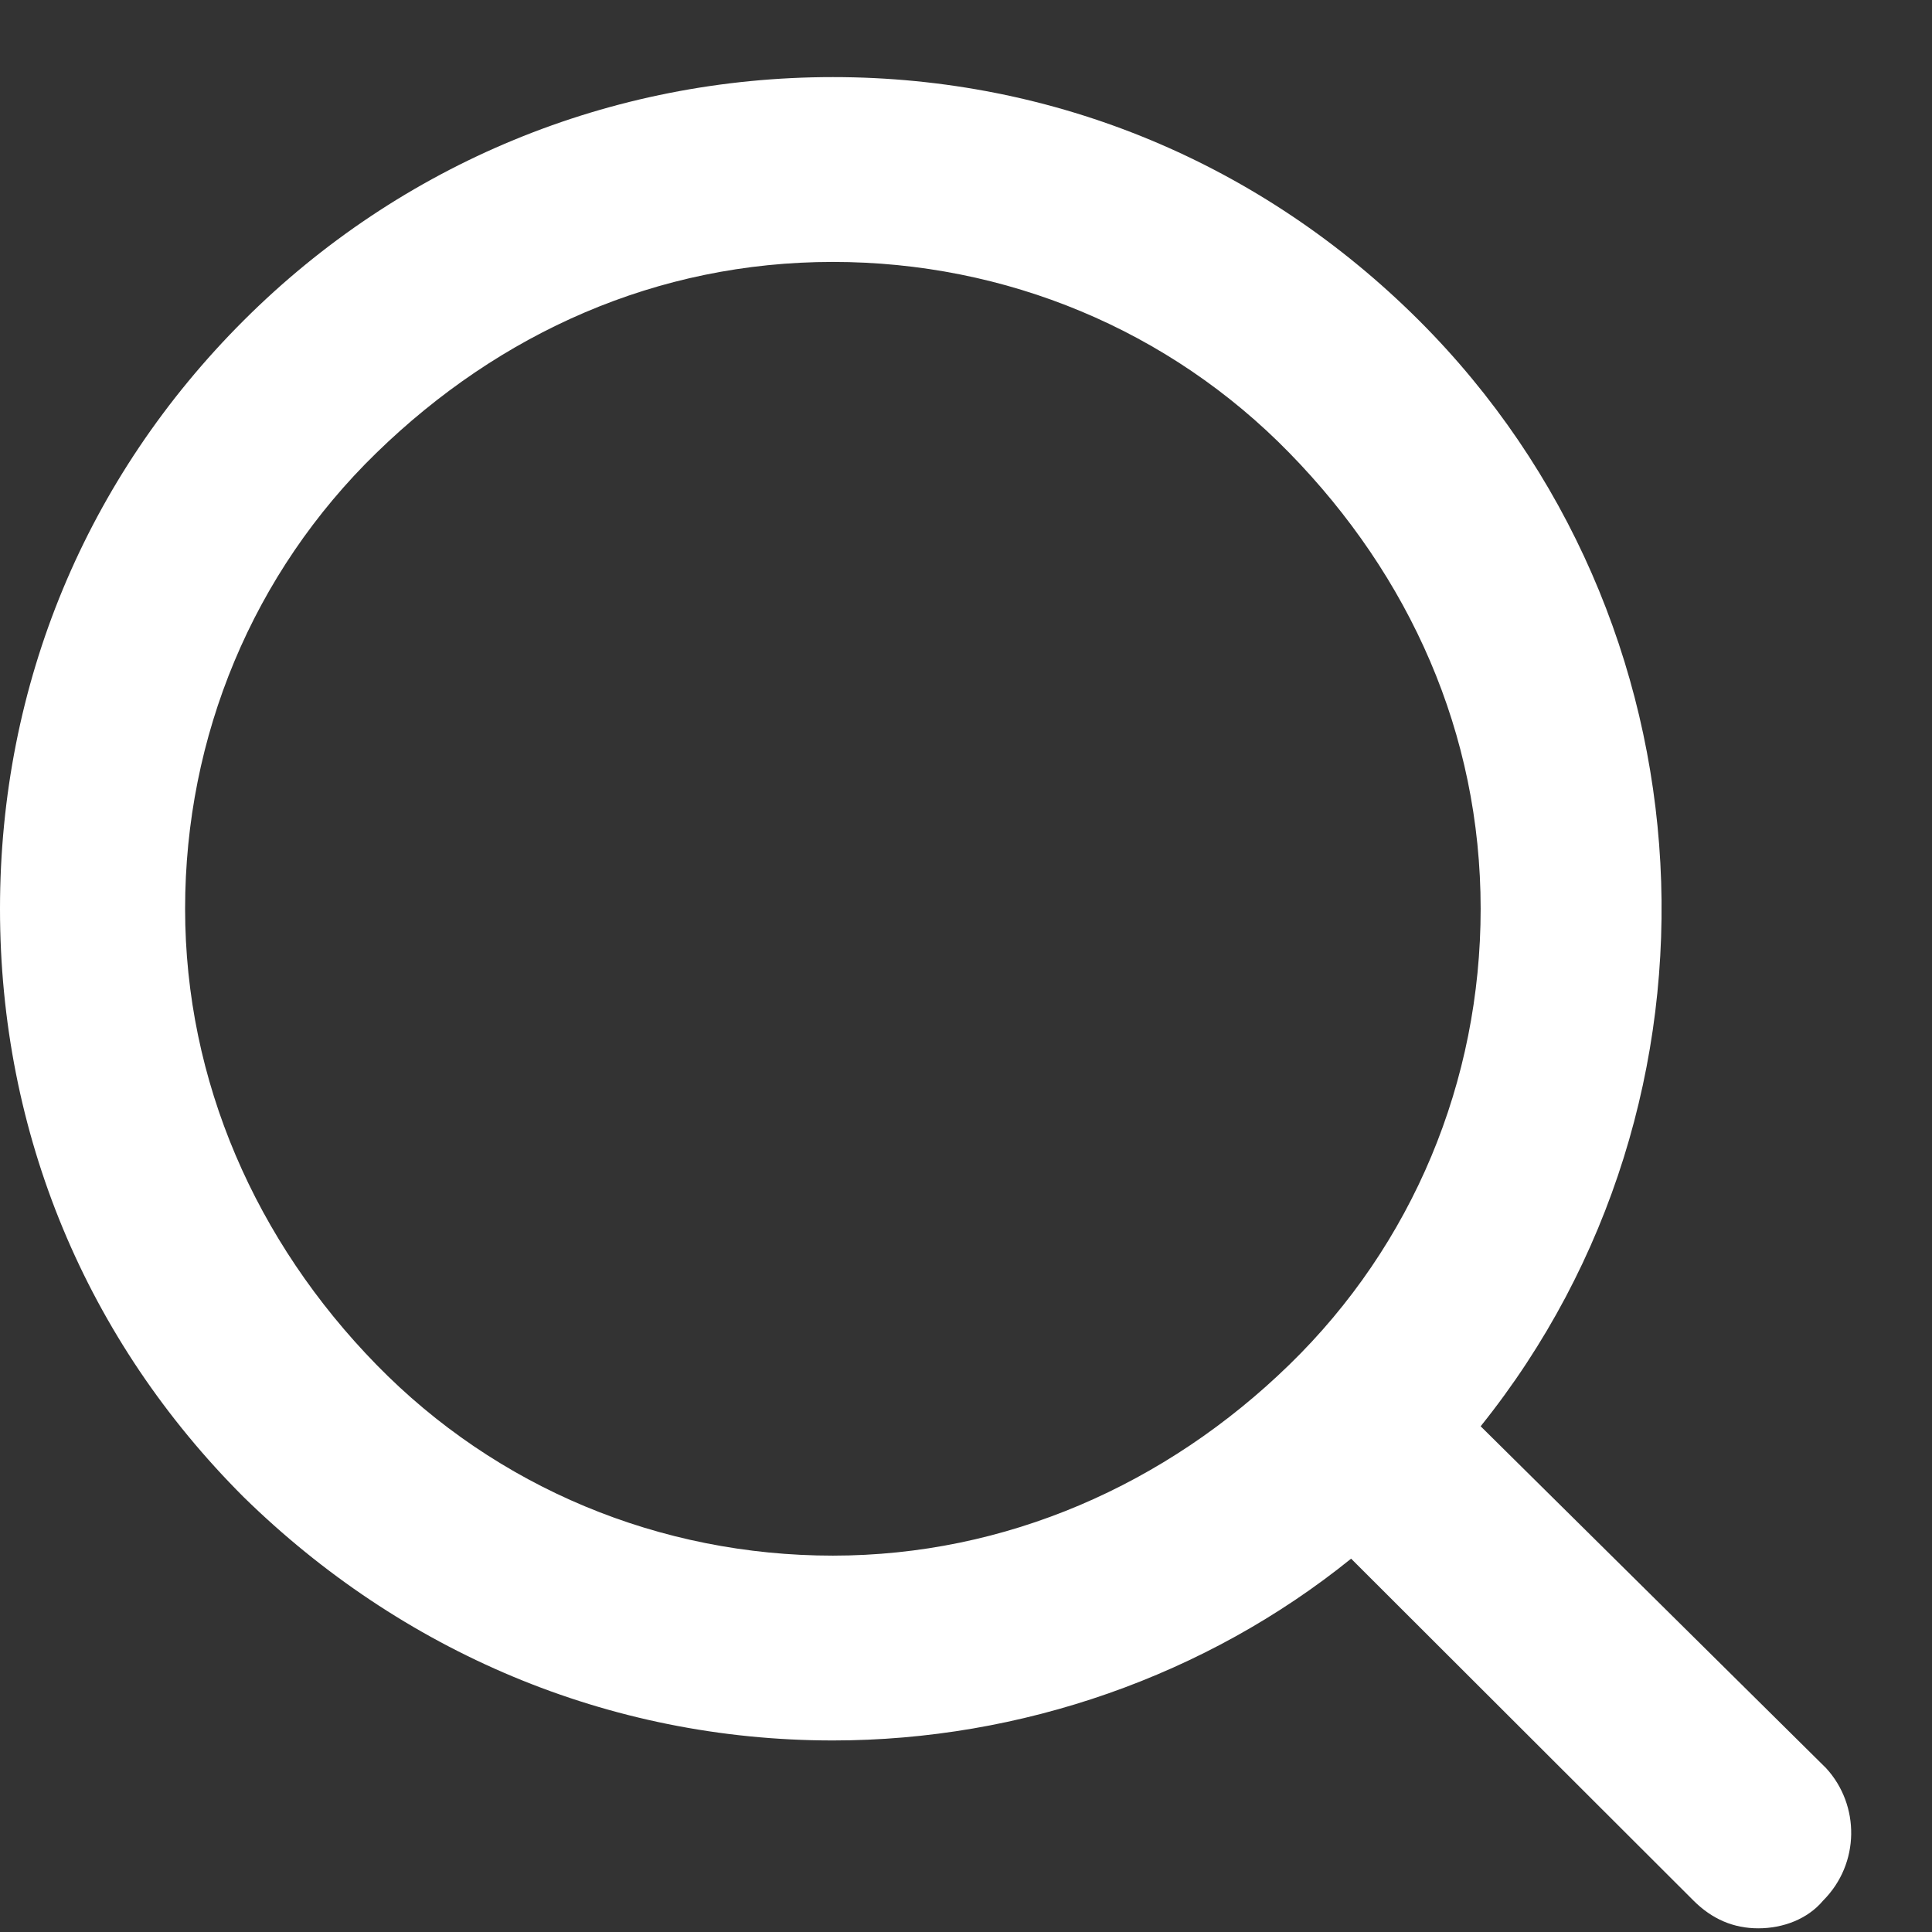 <?xml version="1.0" encoding="UTF-8"?>
<svg xmlns="http://www.w3.org/2000/svg" width="21" height="21" viewBox="0 0 21 21" fill="none">
  <rect x="0" y="0" width="21" height="21" fill="#333333" stroke="none"/>
  <path d="M19.849 19.219L16.094 15.503C18.944 11.954 18.676 6.731 15.424 3.483C13.713 1.776 11.467 0.838 9.053 0.838C6.639 0.838 4.359 1.776 2.649 3.483C0.939 5.191 0 7.434 0 9.878C0 12.322 0.939 14.565 2.649 16.273C4.359 17.947 6.605 18.918 9.053 18.918C11.098 18.918 13.11 18.215 14.686 16.942L18.408 20.659C18.609 20.86 18.843 20.96 19.112 20.96C19.38 20.96 19.648 20.86 19.816 20.659C20.218 20.257 20.218 19.621 19.849 19.219ZM16.094 9.878C16.094 11.753 15.357 13.527 14.015 14.833C12.674 16.139 10.931 16.909 9.053 16.909C7.175 16.909 5.398 16.172 4.091 14.833C2.783 13.494 2.012 11.753 2.012 9.878C2.012 8.003 2.749 6.229 4.091 4.923C5.432 3.617 7.142 2.847 9.053 2.847C10.931 2.847 12.708 3.584 14.015 4.923C15.323 6.262 16.094 7.97 16.094 9.878Z" fill="white"></path>
</svg>
